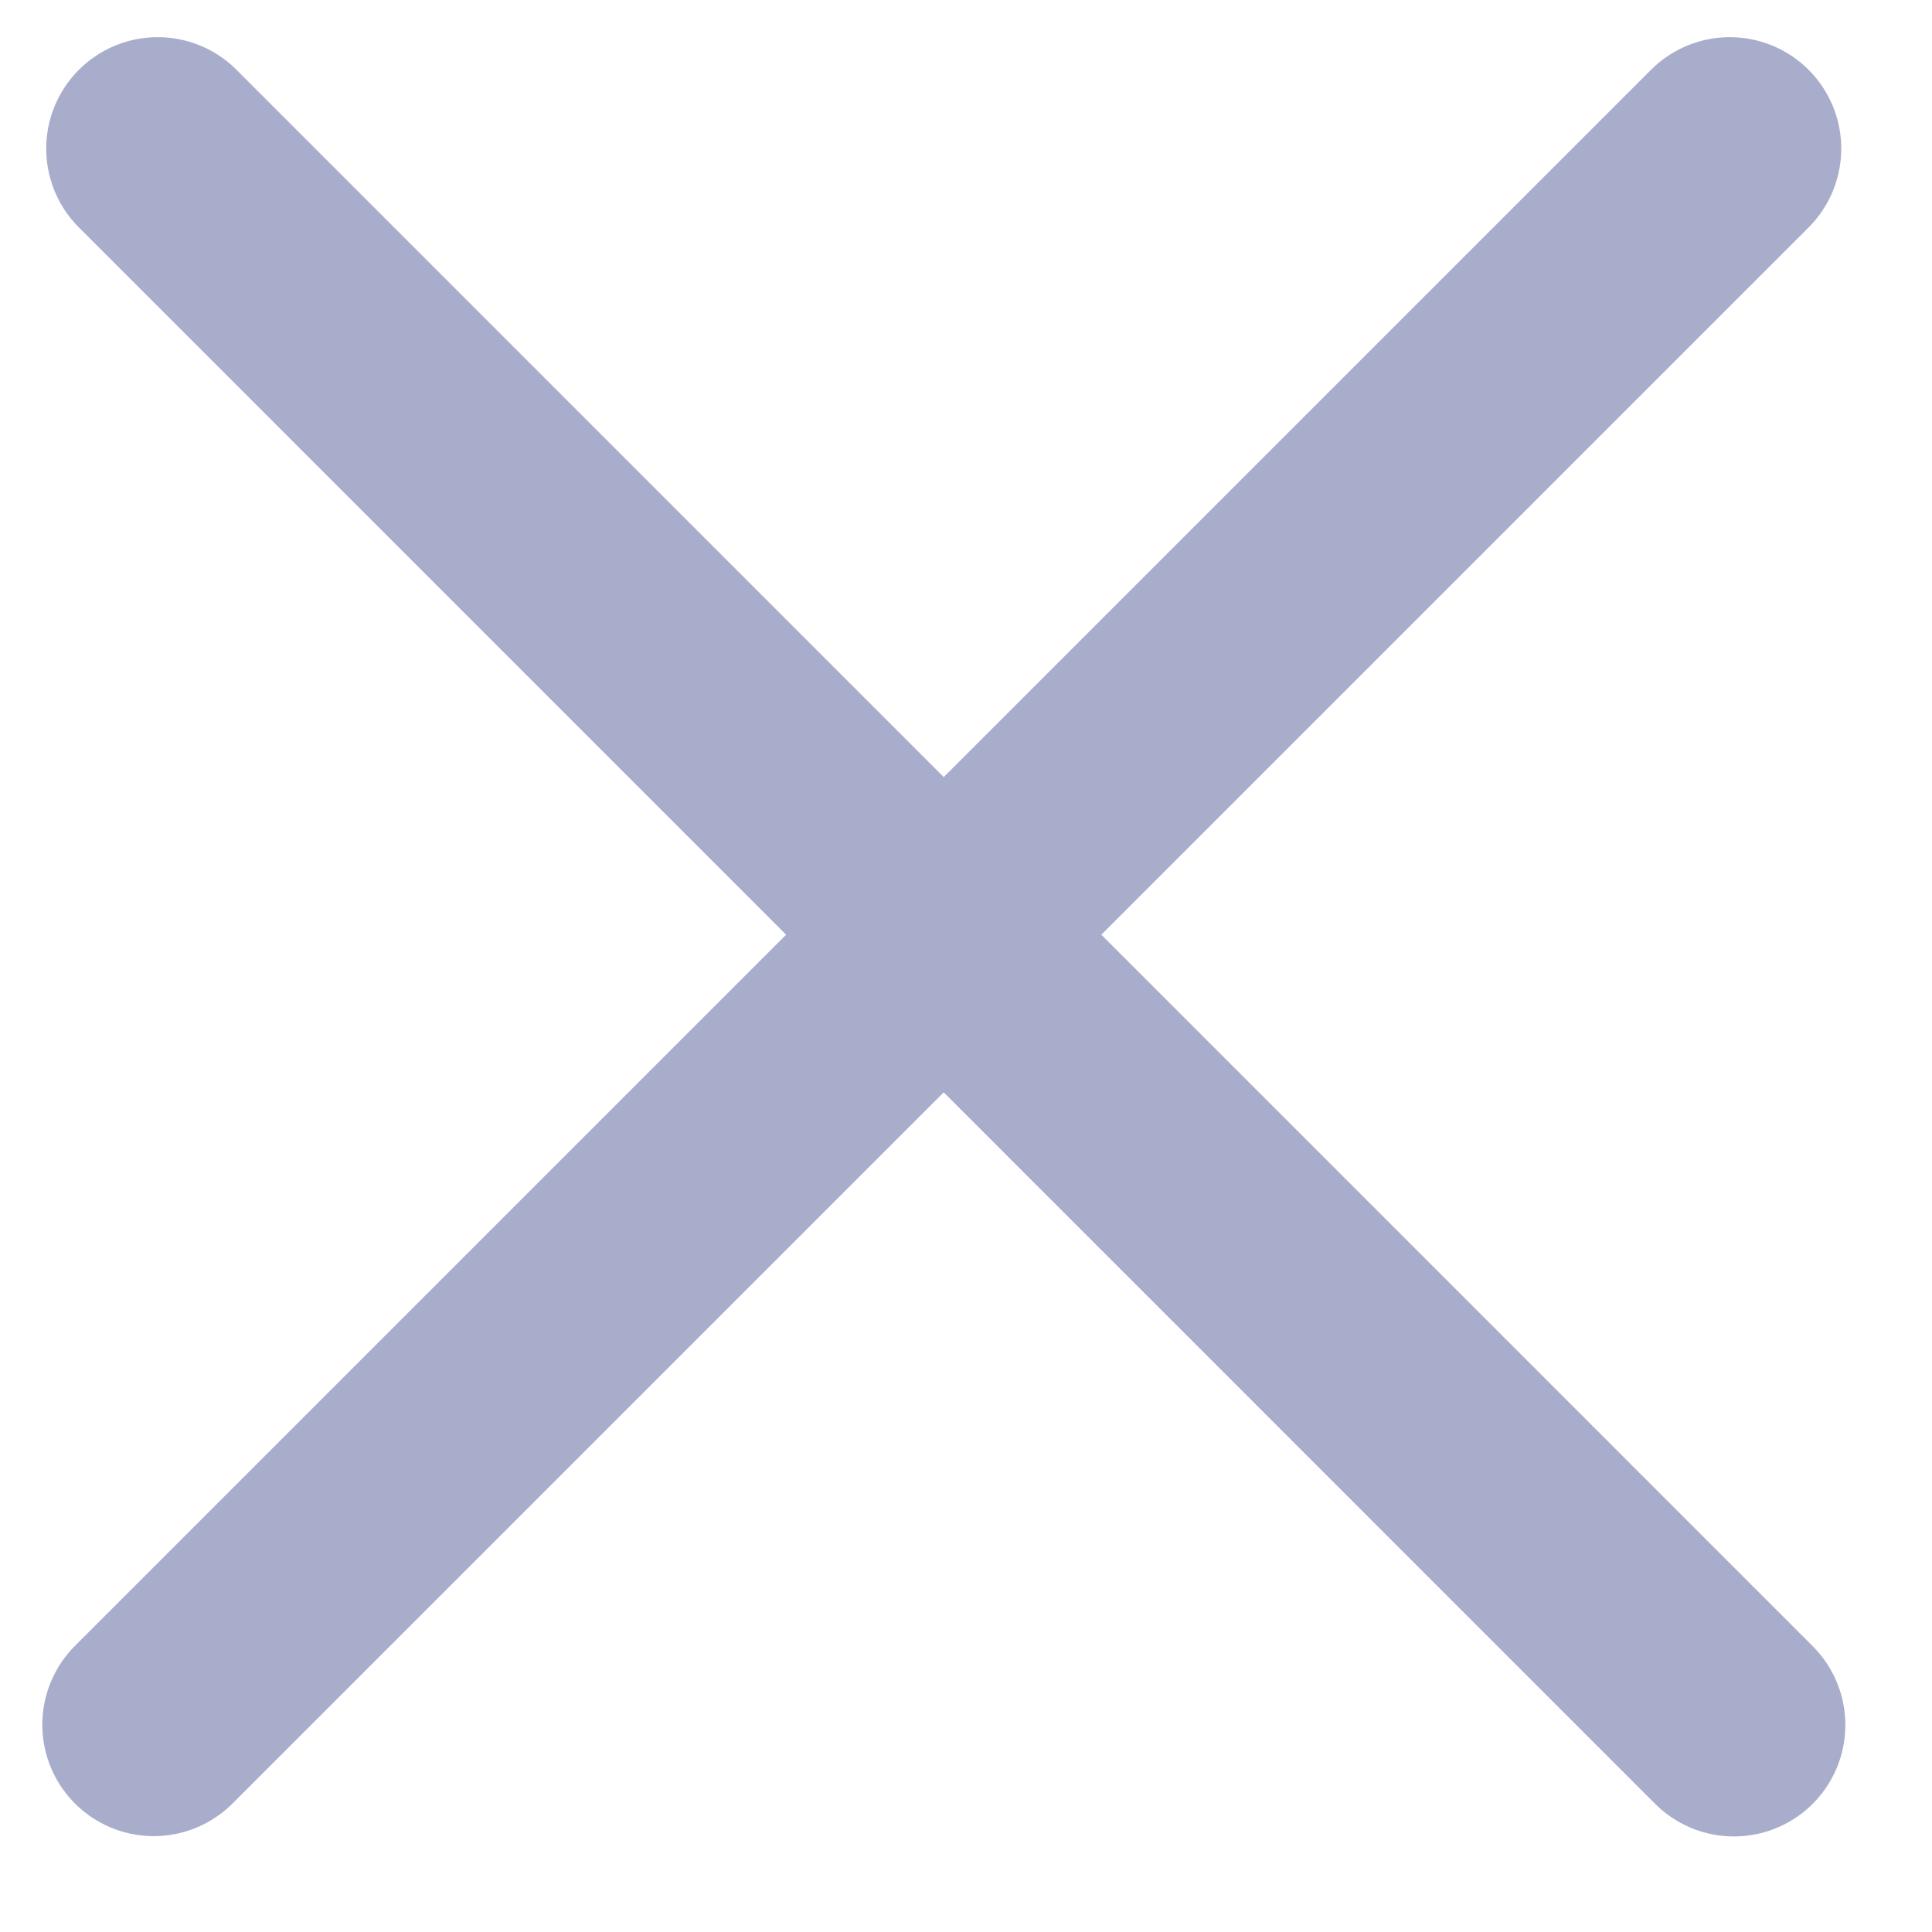 <svg width="13" height="13" viewBox="0 0 13 13" fill="none" xmlns="http://www.w3.org/2000/svg">
    <line x1="1.061" y1="1" x2="11.667" y2="11.607" stroke="#A9ADCC" stroke-width="1.5" stroke-linecap="round" />
    <line x1="0.75" y1="-0.75" x2="15.75" y2="-0.75" transform="matrix(-0.707 0.707 0.707 0.707 12.7 1)" stroke="#A9ADCC" stroke-width="1.5" stroke-linecap="round" />
</svg>